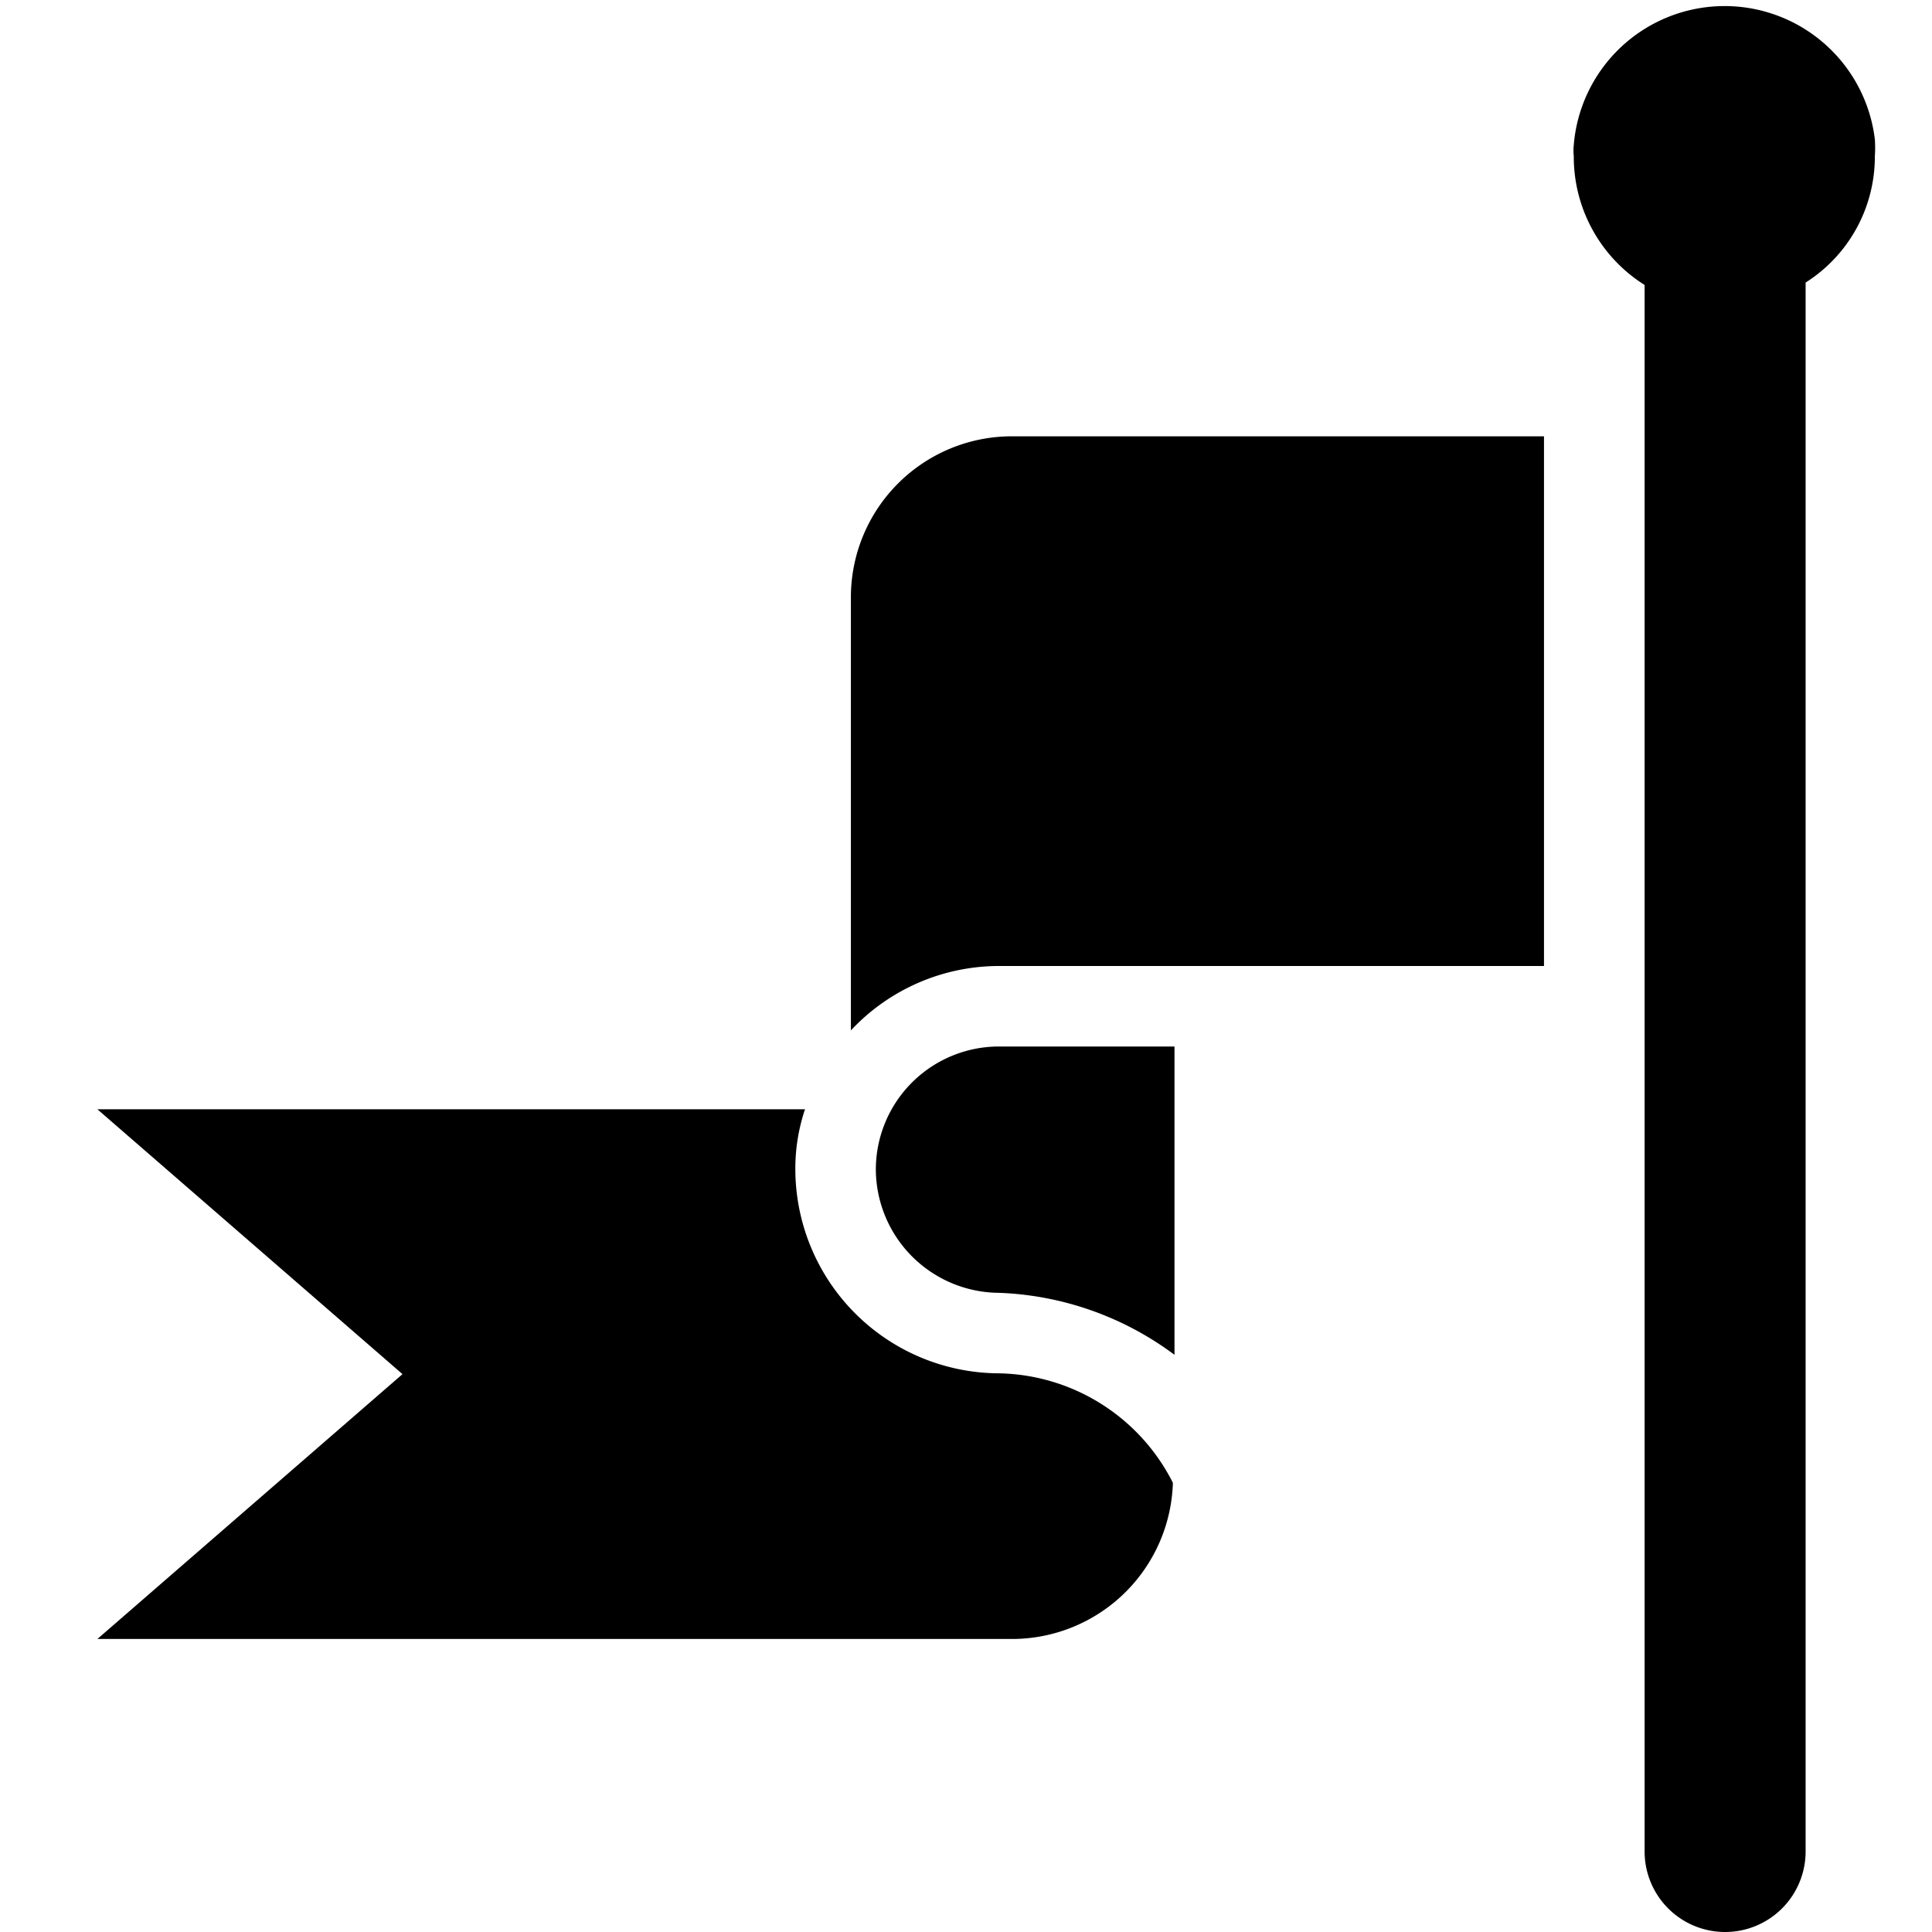 <svg xmlns="http://www.w3.org/2000/svg" viewBox="0 0 24 24"><g><path d="M12.57 5.42a2 2 0 0 0 -2 2v5.38a2.52 2.52 0 0 1 1.84 -0.8h6.77V5.42Z" fill="#000000" stroke-width="1"></path><path d="M12.41 17.06a2.54 2.54 0 0 1 -2.53 -2.53 2.31 2.31 0 0 1 0.12 -0.75H1.21L5 17.07l-3.79 3.29h11.36a2 2 0 0 0 2 -1.94 2.47 2.47 0 0 0 -2.16 -1.36Z" fill="#000000" stroke-width="1"></path><path d="M10.88 14.53a1.54 1.54 0 0 0 1.53 1.53 3.88 3.88 0 0 1 2.18 0.77V13h-2.18a1.53 1.53 0 0 0 -1.53 1.53Z" fill="#000000" stroke-width="1"></path><path d="M20.43 3.54V23a1 1 0 0 0 2 0V3.51a1.85 1.85 0 0 0 0.86 -1.57 1.48 1.48 0 0 0 0 -0.21 1.88 1.88 0 0 0 -3.74 0.07 0.66 0.66 0 0 0 0 0.14 1.88 1.88 0 0 0 0.88 1.6Z" fill="#000000" stroke-width="1"></path></g></svg>